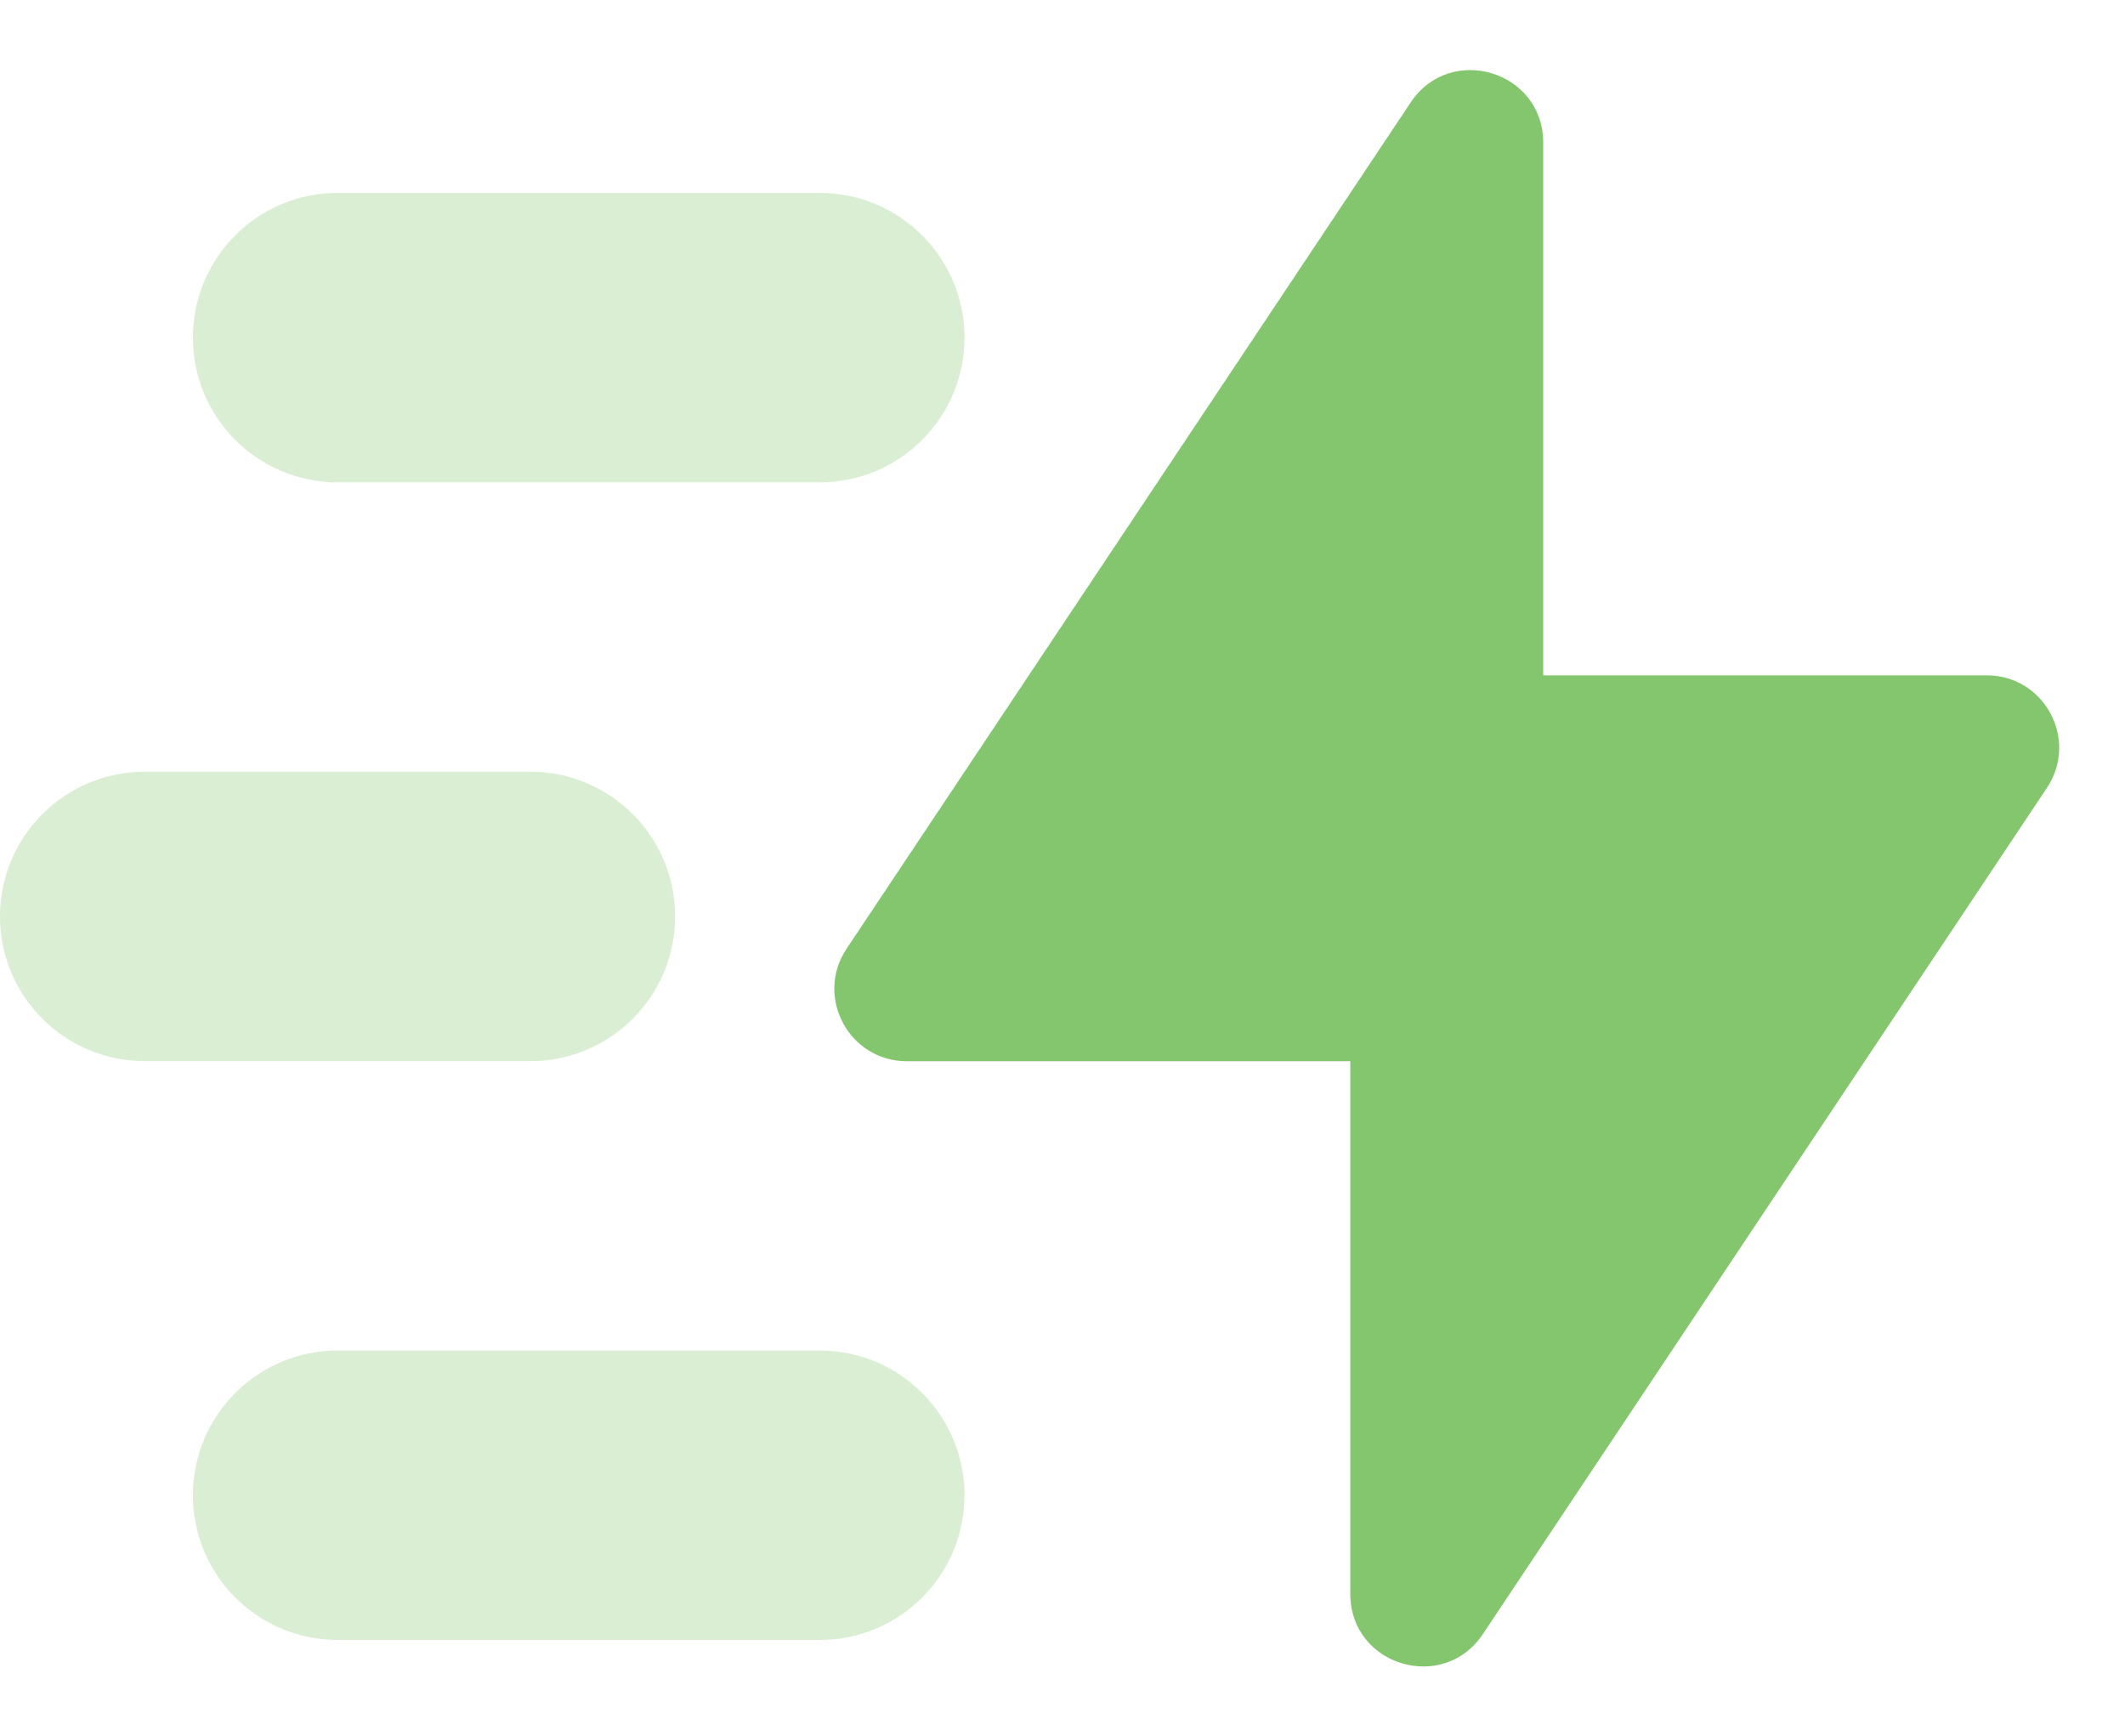 <svg width="306" height="250" viewBox="0 0 306 250" fill="none" xmlns="http://www.w3.org/2000/svg">
<path fill-rule="evenodd" clip-rule="evenodd" d="M194.445 229.496C194.445 239.803 207.811 243.85 213.528 235.274L294.76 113.427C299.374 106.505 294.411 97.233 286.092 97.233H222.222V20.526C222.222 10.219 208.856 6.172 203.139 14.748L121.908 136.594C117.293 143.517 122.256 152.789 130.575 152.789H194.445V229.496Z" fill="#83C66D"/>
<path opacity="0.3" fill-rule="evenodd" clip-rule="evenodd" d="M27.778 48.611C27.778 37.105 37.105 27.777 48.611 27.777H118.056C129.561 27.777 138.889 37.105 138.889 48.611C138.889 60.117 129.561 69.444 118.056 69.444H48.611C37.105 69.444 27.778 60.117 27.778 48.611ZM27.778 215.277C27.778 203.772 37.105 194.444 48.611 194.444H118.056C129.561 194.444 138.889 203.772 138.889 215.277C138.889 226.783 129.561 236.111 118.056 236.111H48.611C37.105 236.111 27.778 226.783 27.778 215.277ZM20.833 111.111C9.327 111.111 0 120.438 0 131.944C0 143.45 9.327 152.777 20.833 152.777H76.389C87.895 152.777 97.222 143.45 97.222 131.944C97.222 120.438 87.895 111.111 76.389 111.111H20.833Z" fill="#83C66D"/>
</svg>
